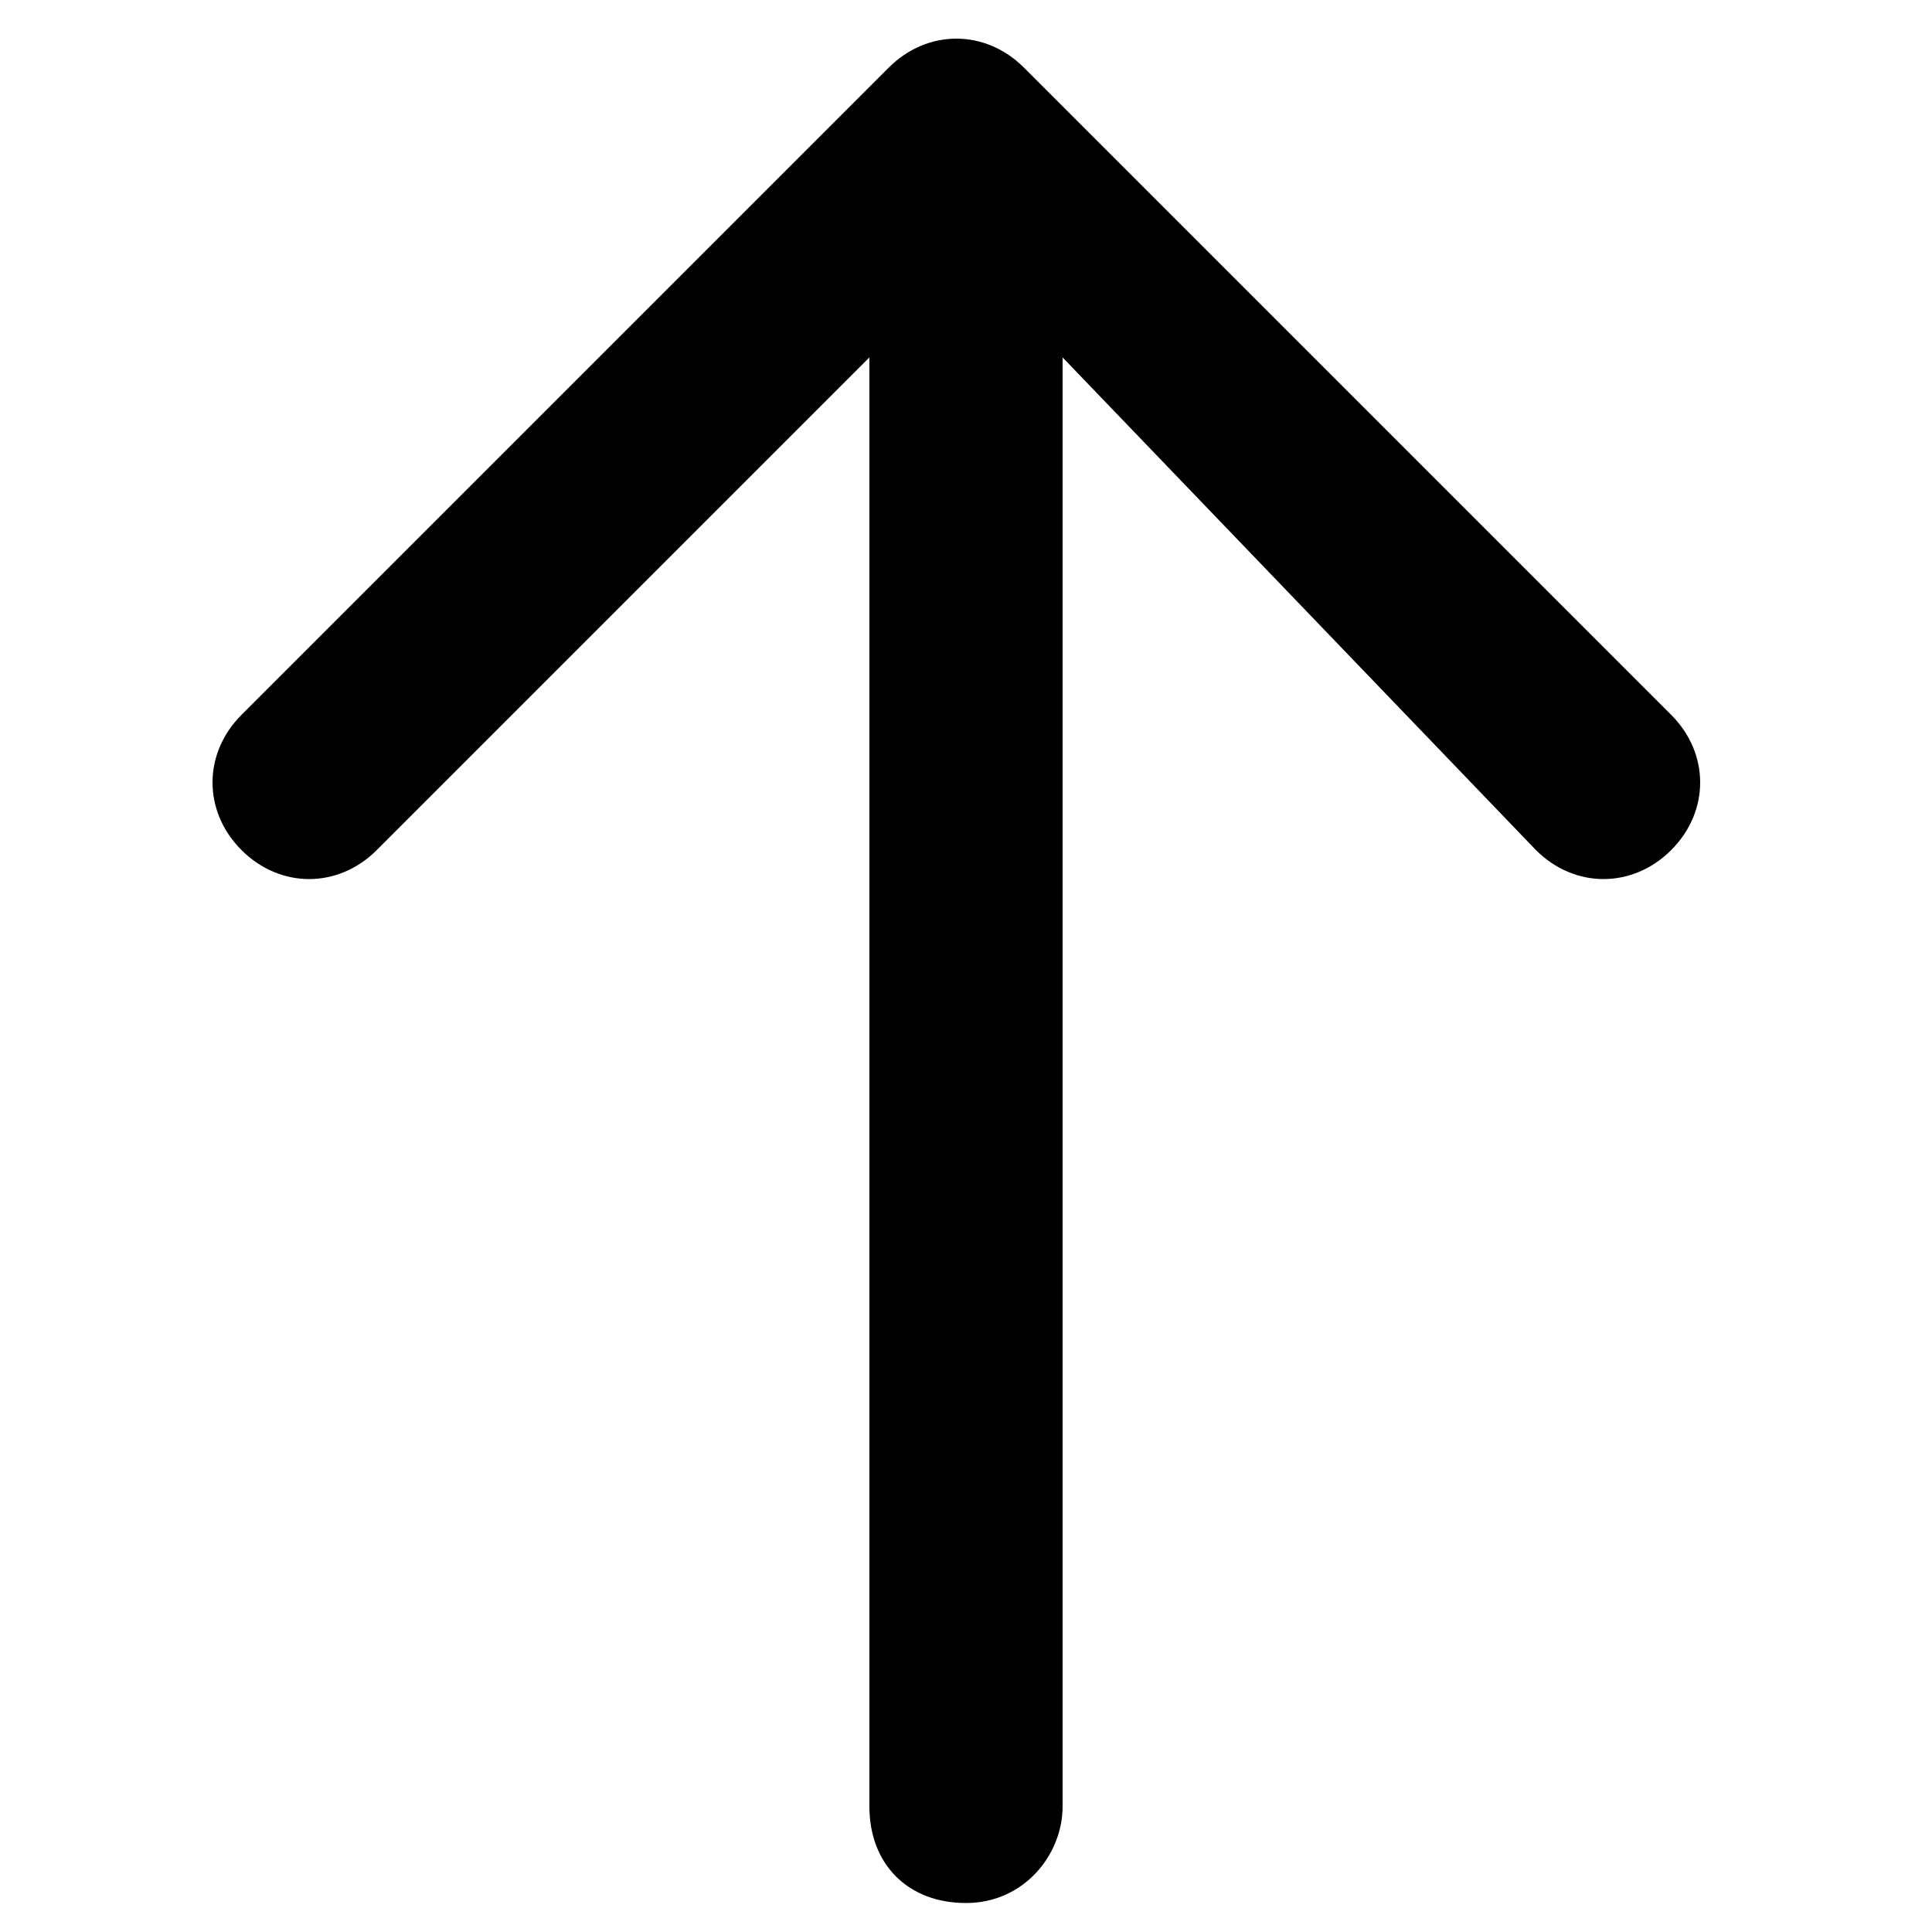 <?xml version="1.0" encoding="utf-8"?>
<!-- Generator: Adobe Illustrator 22.0.1, SVG Export Plug-In . SVG Version: 6.00 Build 0)  -->
<svg version="1.1" id="svg6" xmlns:svg="http://www.w3.org/2000/svg"
	 xmlns="http://www.w3.org/2000/svg" xmlns:xlink="http://www.w3.org/1999/xlink" x="0px" y="0px" viewBox="0 0 20 20"
	 style="enable-background:new 0 0 20 20;" xml:space="preserve">
<path id="path2" d="M9,3.7L3.9,8.8c-0.4,0.4-1,0.4-1.4,0c-0.4-0.4-0.4-1,0-1.4l6.7-6.7c0.4-0.4,1-0.4,1.4,0l6.7,6.7
	c0.4,0.4,0.4,1,0,1.4c-0.4,0.4-1,0.4-1.4,0L11,3.7v15c0,0.5-0.4,1-1,1s-1-0.4-1-1L9,3.7z"/>
</svg>
